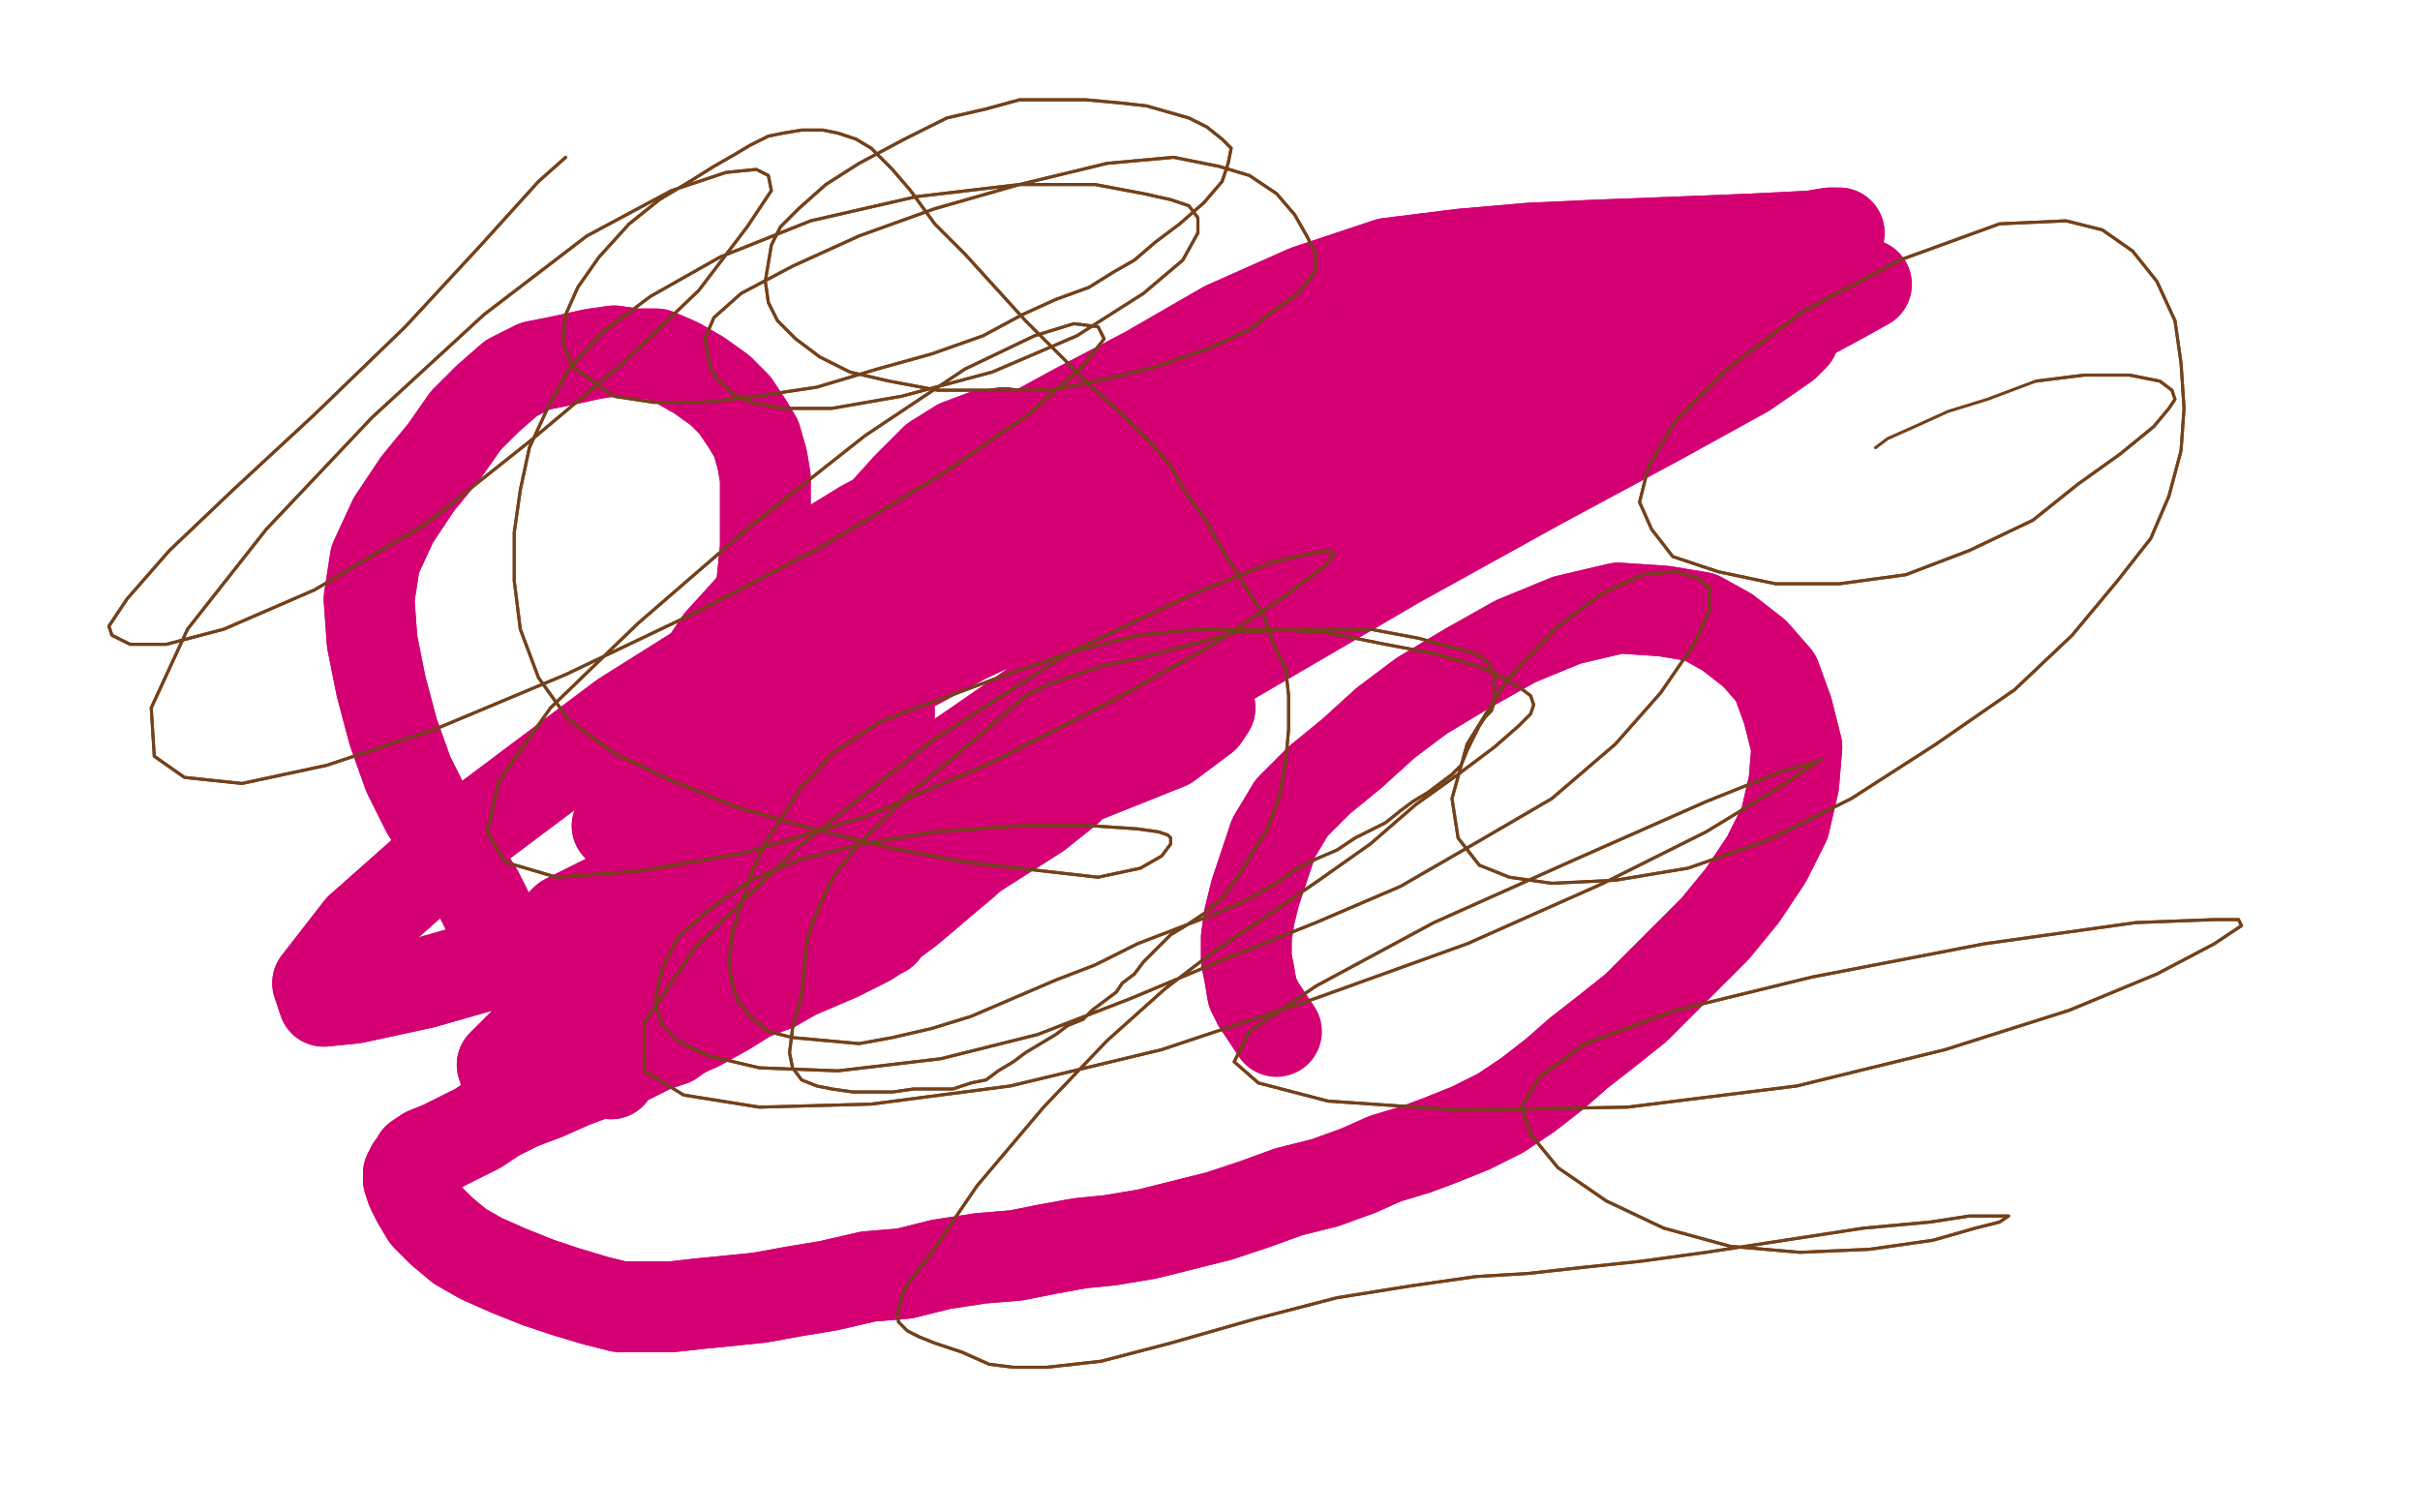 <?xml version="1.0" standalone="no"?>
<!DOCTYPE svg PUBLIC "-//W3C//DTD SVG 1.1//EN"
"http://www.w3.org/Graphics/SVG/1.1/DTD/svg11.dtd">

<svg width="800" height="500" version="1.1" xmlns="http://www.w3.org/2000/svg" xmlns:xlink="http://www.w3.org/1999/xlink" style="stroke-antialiasing: false"><desc>This SVG has been created on https://colorillo.com/</desc><rect x='0' y='0' width='800' height='500' style='fill: rgb(255,255,255); stroke-width:0' /><polyline points="202,355 202,355 202,355 201,354 201,354 200,353 200,353 199,352 199,352 198,352 198,352 198,352 198,352 197,352 197,352 197,351 196,351 194,349 191,346 186,339 182,332 178,325 172,318 167,311 162,303 158,295 153,287 148,279 141,268 135,256 130,242 126,227 123,212 122,198 124,185 130,172 138,160 147,149 154,139 161,132 169,125 177,121 187,119 196,117 203,116 210,117 217,117 224,120 231,124 238,129 243,134 247,140 250,145 252,152 253,158 253,164 253,172 253,181 252,191 251,200 250,206 249,212 249,217 249,221 249,225 249,228 249,229 249,230 250,228 253,224 256,217 262,207 272,195 281,184 291,171 300,161 309,152 317,147 325,144 332,143 338,144 344,146 351,147 359,152 367,157 372,163 377,167 380,173 382,179 382,186 381,193 378,202 375,212 371,221 367,231 361,240 354,248 346,256 339,264 332,271 326,278 319,285 313,290 306,296 300,301 296,304 293,306 292,308 290,309 287,311 283,313 277,316 270,319 263,322 256,326 248,329 240,334 231,339 222,343 216,346 212,348 210,349 208,350 203,352 197,355 189,358 180,362 172,365 164,369 158,373 152,376 146,379 141,381 138,383 137,385 136,386 136,387 135,388 135,390 136,393 138,397 141,402 146,407 152,412 159,416 168,420 178,424 187,427 197,430 205,432 212,432 222,432 231,431 241,430 251,429 262,427 274,425 287,422 299,421 311,418 324,416 336,415 346,413 357,411 367,410 379,408 391,405 403,402 415,398 426,394 438,391 449,387 458,383 468,380 476,377 486,373 496,368 505,362 514,355 522,348 531,341 541,333 549,325 558,316 567,307 576,296 584,284 590,272 593,259 594,247 591,235 587,224 580,216 571,209 562,204 550,202 535,201 518,205 501,212 485,221 470,230 458,239 447,249 436,258 427,267 421,277 418,286 415,295 413,303 412,310 412,317 413,322 414,328 416,332" style="fill: none; stroke: #d40073; stroke-width: 30; stroke-linejoin: round; stroke-linecap: round; stroke-antialiasing: false; stroke-antialias: 0; opacity: 1.0"/>
<polyline points="202,355 202,355 202,355 201,354 201,354 200,353 200,353 199,352 199,352 198,352 198,352 198,352 198,352 197,352 197,351 196,351 194,349 191,346 186,339 182,332 178,325 172,318 167,311 162,303 158,295 153,287 148,279 141,268 135,256 130,242 126,227 123,212 122,198 124,185 130,172 138,160 147,149 154,139 161,132 169,125 177,121 187,119 196,117 203,116 210,117 217,117 224,120 231,124 238,129 243,134 247,140 250,145 252,152 253,158 253,164 253,172 253,181 252,191 251,200 250,206 249,212 249,217 249,221 249,225 249,228 249,229 249,230 250,228 253,224 256,217 262,207 272,195 281,184 291,171 300,161 309,152 317,147 325,144 332,143 338,144 344,146 351,147 359,152 367,157 372,163 377,167 380,173 382,179 382,186 381,193 378,202 375,212 371,221 367,231 361,240 354,248 346,256 339,264 332,271 326,278 319,285 313,290 306,296 300,301 296,304 293,306 292,308 290,309 287,311 283,313 277,316 270,319 263,322 256,326 248,329 240,334 231,339 222,343 216,346 212,348 210,349 208,350 203,352 197,355 189,358 180,362 172,365 164,369 158,373 152,376 146,379 141,381 138,383 137,385 136,386 136,387 135,388 135,390 136,393 138,397 141,402 146,407 152,412 159,416 168,420 178,424 187,427 197,430 205,432 212,432 222,432 231,431 241,430 251,429 262,427 274,425 287,422 299,421 311,418 324,416 336,415 346,413 357,411 367,410 379,408 391,405 403,402 415,398 426,394 438,391 449,387 458,383 468,380 476,377 486,373 496,368 505,362 514,355 522,348 531,341 541,333 549,325 558,316 567,307 576,296 584,284 590,272 593,259 594,247 591,235 587,224 580,216 571,209 562,204 550,202 535,201 518,205 501,212 485,221 470,230 458,239 447,249 436,258 427,267 421,277 418,286 415,295 413,303 412,310 412,317 413,322 414,328 416,332 420,338 422,341" style="fill: none; stroke: #d40073; stroke-width: 30; stroke-linejoin: round; stroke-linecap: round; stroke-antialiasing: false; stroke-antialias: 0; opacity: 1.0"/>
<polyline points="608,77 608,77 608,77 605,77 605,77 599,78 599,78 579,79 579,79 554,80 554,80 528,81 528,81 506,82 483,84 459,87 432,96 405,108 379,123 356,135 334,147 315,158 298,167 285,174 272,182 259,191 248,201" style="fill: none; stroke: #d40073; stroke-width: 30; stroke-linejoin: round; stroke-linecap: round; stroke-antialiasing: false; stroke-antialias: 0; opacity: 1.0"/>
<polyline points="608,77 608,77 608,77 605,77 605,77 599,78 599,78 579,79 579,79 554,80 554,80 528,81 506,82 483,84 459,87 432,96 405,108 379,123 356,135 334,147 315,158 298,167 285,174 272,182 259,191 248,201 238,212 230,224 221,239 212,258 211,260" style="fill: none; stroke: #d40073; stroke-width: 30; stroke-linejoin: round; stroke-linecap: round; stroke-antialiasing: false; stroke-antialias: 0; opacity: 1.0"/>
<polyline points="617,94 617,94 617,94 608,99 608,99 595,106 595,106 574,117 574,117 539,134 497,153 450,174 399,200 348,229 303,260 265,289 239,315 222,335 216,344 216,346 222,344 233,336 255,318 288,295 325,269 366,242 414,214 462,186 509,160 548,139 577,123 590,114 593,111 587,112 570,114 535,120 489,133 433,154 368,182 302,215 246,246 212,267 204,273 216,268 256,245 319,211 394,176 468,142 531,117 573,101 592,92 594,91 585,92 562,94 518,100 463,114 402,134 342,160 290,186 250,211 226,231 217,241 220,242 235,235 266,219 313,195 361,172 403,152 435,139 453,130 459,127 457,127 447,128 424,132 382,144 330,166 268,198 206,237 154,276 119,307 105,325 107,331 117,330 140,325 175,315 218,302 265,287 313,272 356,258 386,246 398,237 400,234 396,234 383,237 350,249 301,269 252,294 209,319 179,339 166,352 167,355 179,352 204,342 243,323 285,302 321,283 343,269 353,261 353,258 349,256 337,256 312,258 272,267 231,283 201,297 187,304 186,305 193,302 208,295 235,279 266,261 286,247 294,239 294,235 290,234 283,234 271,238 256,245" style="fill: none; stroke: #d40073; stroke-width: 30; stroke-linejoin: round; stroke-linecap: round; stroke-antialiasing: false; stroke-antialias: 0; opacity: 1.0"/>
<polyline points="617,94 617,94 617,94 608,99 608,99 595,106 595,106 574,117 539,134 497,153 450,174 399,200 348,229 303,260 265,289 239,315 222,335 216,344 216,346 222,344 233,336 255,318 288,295 325,269 366,242 414,214 462,186 509,160 548,139 577,123 590,114 593,111 587,112 570,114 535,120 489,133 433,154 368,182 302,215 246,246 212,267 204,273 216,268 256,245 319,211 394,176 468,142 531,117 573,101 592,92 594,91 585,92 562,94 518,100 463,114 402,134 342,160 290,186 250,211 226,231 217,241 220,242 235,235 266,219 313,195 361,172 403,152 435,139 453,130 459,127 457,127 447,128 424,132 382,144 330,166 268,198 206,237 154,276 119,307 105,325 107,331 117,330 140,325 175,315 218,302 265,287 313,272 356,258 386,246 398,237 400,234 396,234 383,237 350,249 301,269 252,294 209,319 179,339 166,352 167,355 179,352 204,342 243,323 285,302 321,283 343,269 353,261 353,258 349,256 337,256 312,258 272,267 231,283 201,297 187,304 186,305 193,302 208,295 235,279 266,261 286,247 294,239 294,235 290,234 283,234 271,238 256,245 240,253 230,260" style="fill: none; stroke: #d40073; stroke-width: 30; stroke-linejoin: round; stroke-linecap: round; stroke-antialiasing: false; stroke-antialias: 0; opacity: 1.0"/>
<polyline points="187,52 178,60 178,60 159,81 159,81 134,108 134,108 104,137 104,137 77,162 77,162 56,182 56,182 42,198 42,198 36,207 37,210 43,213 55,213 74,208 104,195 141,173 175,146 206,120 231,96 247,75 255,63 254,58 250,56 240,57 222,63 194,78 160,104 123,138 88,175 62,208 50,234 51,250 61,257 80,259 108,253 144,241 187,223 231,202 273,180 311,157 340,137 358,121 365,112 363,108 355,107 342,111 319,122 286,144 248,174 211,206 182,234 165,258 161,275 167,285 184,290 211,288 246,282 286,270 328,252 369,231 401,213 425,197 438,187 441,183 439,182 433,183 420,186 393,197 353,216 308,245 264,280 230,313 213,338 213,354 226,362 251,366 288,365 334,359 384,347 435,330 485,312 530,292 564,275 587,261 599,253 602,251 600,252 589,255 564,265 521,284 474,305 435,326 413,341 408,351 416,358 439,364 483,367 538,366 594,359 643,347 684,334 713,322 732,312 741,306 740,304 732,304 706,305 656,312 599,323 554,334 524,345 509,356 503,366 506,375 515,386 531,397 550,406 572,412 595,414 618,413 639,410 653,406 661,404 664,402 664,402 660,402 651,402 638,404 616,406 590,410 564,414 542,417 523,419 505,421 488,422 467,425 442,429 415,436 387,444 364,450 346,452 335,452 327,451 318,447 309,444 304,442 300,440 297,437 297,433 299,426 308,414 323,392 345,366 366,344 385,327 402,314 420,302 436,291 453,279 468,266 482,256 494,247 502,240 506,236 507,233 506,230 502,227 497,224 488,220 474,216 458,213 438,209 418,208 397,208 376,210 353,216 330,224 314,230 300,235 290,239 283,244 278,247 274,250 271,254 265,260 260,268 254,277 249,287 245,299 242,309 241,318 242,325 244,331 248,336 254,341 262,343 273,344 284,345 295,343 308,340 321,336 335,330 349,324 362,319 376,312 389,307 402,302 413,297 422,292 429,287 435,284 442,281 448,277 452,275 458,272 463,268 467,265 472,262 476,259 480,256 483,253 485,248 487,244 489,240 491,237 493,235 494,232 494,228 494,225 494,223 492,219 488,216 480,214 469,211 453,208 432,208 409,209 390,214 375,218 365,220 356,223 347,226 339,230 331,237 318,248 300,263 284,279 276,289 272,297 269,304 267,310 266,319 265,329 262,340 261,348 262,353 265,357 270,359 275,360 282,361 288,361 295,361 302,360 309,360 315,360 321,358 326,357 330,354 335,351 339,348 344,345 349,342 353,339 358,337 361,334 365,331 369,328 371,325 375,322 378,318 382,314 387,309 392,306 398,302 404,297 409,290 414,282 419,274 423,263 425,252 426,241 426,230 425,221 421,213 418,204 413,196 408,188 403,180 398,171 392,163 387,154 380,146 371,137 361,128 350,117 339,106 329,95 319,84 309,74 301,63 295,56 288,49 283,46 277,44 272,43 265,43 259,44 254,45 248,48 243,51 236,55 228,60 218,66 208,74 198,85 191,95 187,104 186,113 189,121 203,131 216,133 233,133 250,131 270,128 290,122 308,117 325,111 338,104 349,99 360,95 368,90 375,86 382,80 390,74 398,67 404,60 406,54 407,49 404,46 399,42 393,39 379,35 370,34 359,33 347,33 337,33 326,36 313,39 299,46 284,54 273,61 264,69 258,75 255,81 254,87 253,93 254,100 257,106 263,112 271,118 281,123 294,126 310,129 328,129 347,129 367,125 383,121 400,115 413,109 422,102 429,97 433,92 435,89 435,84 432,78 428,71 422,64 413,58 403,55 388,52 366,54 337,61 309,69 284,78 262,88 245,97 236,105 233,112 234,117 235,122 237,125 242,130 248,133 259,135 275,135 298,131 328,123 356,111 378,97 391,86 396,77 396,72 393,68 387,66 378,64 362,61 337,61 303,65 268,73 238,85 215,98 199,110 188,122 181,135 175,148 172,162 170,176 170,192 172,208 178,224 188,238 203,249 222,258 244,267 269,274 293,280 319,285 363,290 377,287 384,283 387,279 387,277 386,276 383,275 376,274 361,273 337,273 309,275 285,279 265,284 248,291 234,301 224,310 219,320 217,328 217,333 219,339 224,344 234,349 251,353 277,354 311,350 343,342 374,330 405,317 435,305 463,293 489,278 513,264 534,246 549,229 560,213 565,202 565,194 561,191 554,189 543,190 530,196 515,207 498,225 485,246 480,264 482,277 489,286 499,290 513,292 534,291 558,287 584,278 612,264 640,246 666,228 685,210 700,192 711,178 717,164 721,149 722,135 721,120 719,106 713,93 705,83 695,76 683,73 661,74 628,86 596,103 571,122 554,139 545,154 542,166 546,175 553,184 568,189 587,193 608,193 630,190 651,182 672,172 687,160 701,150 712,141 717,135 719,132 718,129 714,126 704,124 689,124 673,126" style="fill: none; stroke: #74411a; stroke-width: 1; stroke-linejoin: round; stroke-linecap: round; stroke-antialiasing: false; stroke-antialias: 0; opacity: 1.0"/>
<polyline points="187,52 178,60 178,60 159,81 159,81 134,108 134,108 104,137 104,137 77,162 77,162 56,182 56,182 42,198 36,207 37,210 43,213 55,213 74,208 104,195 141,173 175,146 206,120 231,96 247,75 255,63 254,58 250,56 240,57 222,63 194,78 160,104 123,138 88,175 62,208 50,234 51,250 61,257 80,259 108,253 144,241 187,223 231,202 273,180 311,157 340,137 358,121 365,112 363,108 355,107 342,111 319,122 286,144 248,174 211,206 182,234 165,258 161,275 167,285 184,290 211,288 246,282 286,270 328,252 369,231 401,213 425,197 438,187 441,183 439,182 433,183 420,186 393,197 353,216 308,245 264,280 230,313 213,338 213,354 226,362 251,366 288,365 334,359 384,347 435,330 485,312 530,292 564,275 587,261 599,253 602,251 600,252 589,255 564,265 521,284 474,305 435,326 413,341 408,351 416,358 439,364 483,367 538,366 594,359 643,347 684,334 713,322 732,312 741,306 740,304 732,304 706,305 656,312 599,323 554,334 524,345 509,356 503,366 506,375 515,386 531,397 550,406 572,412 595,414 618,413 639,410 653,406 661,404 664,402 664,402 660,402 651,402 638,404 616,406 590,410 564,414 542,417 523,419 505,421 488,422 467,425 442,429 415,436 387,444 364,450 346,452 335,452 327,451 318,447 309,444 304,442 300,440 297,437 297,433 299,426 308,414 323,392 345,366 366,344 385,327 402,314 420,302 436,291 453,279 468,266 482,256 494,247 502,240 506,236 507,233 506,230 502,227 497,224 488,220 474,216 458,213 438,209 418,208 397,208 376,210 353,216 330,224 314,230 300,235 290,239 283,244 278,247 274,250 271,254 265,260 260,268 254,277 249,287 245,299 242,309 241,318 242,325 244,331 248,336 254,341 262,343 273,344 284,345 295,343 308,340 321,336 335,330 349,324 362,319 376,312 389,307 402,302 413,297 422,292 429,287 435,284 442,281 448,277 452,275 458,272 463,268 467,265 472,262 476,259 480,256 483,253 485,248 487,244 489,240 491,237 493,235 494,232 494,228 494,225 494,223 492,219 488,216 480,214 469,211 453,208 432,208 409,209 390,214 375,218 365,220 356,223 347,226 339,230 331,237 318,248 300,263 284,279 276,289 272,297 269,304 267,310 266,319 265,329 262,340 261,348 262,353 265,357 270,359 275,360 282,361 288,361 295,361 302,360 309,360 315,360 321,358 326,357 330,354 335,351 339,348 344,345 349,342 353,339 358,337 361,334 365,331 369,328 371,325 375,322 378,318 382,314 387,309 392,306 398,302 404,297 409,290 414,282 419,274 423,263 425,252 426,241 426,230 425,221 421,213 418,204 413,196 408,188 403,180 398,171 392,163 387,154 380,146 371,137 361,128 350,117 339,106 329,95 319,84 309,74 301,63 295,56 288,49 283,46 277,44 272,43 265,43 259,44 254,45 248,48 243,51 236,55 228,60 218,66 208,74 198,85 191,95 187,104 186,113 189,121 203,131 216,133 233,133 250,131 270,128 290,122 308,117 325,111 338,104 349,99 360,95 368,90 375,86 382,80 390,74 398,67 404,60 406,54 407,49 404,46 399,42 393,39 379,35 370,34 359,33 347,33 337,33 326,36 313,39 299,46 284,54 273,61 264,69 258,75 255,81 254,87 253,93 254,100 257,106 263,112 271,118 281,123 294,126 310,129 328,129 347,129 367,125 383,121 400,115 413,109 422,102 429,97 433,92 435,89 435,84 432,78 428,71 422,64 413,58 403,55 388,52 366,54 337,61 309,69 284,78 262,88 245,97 236,105 233,112 234,117 235,122 237,125 242,130 248,133 259,135 275,135 298,131 328,123 356,111 378,97 391,86 396,77 396,72 393,68 387,66 378,64 362,61 337,61 303,65 268,73 238,85 215,98 199,110 188,122 181,135 175,148 172,162 170,176 170,192 172,208 178,224 188,238 203,249 222,258 244,267 269,274 293,280 319,285 363,290 377,287 384,283 387,279 387,277 386,276 383,275 376,274 361,273 337,273 309,275 285,279 265,284 248,291 234,301 224,310 219,320 217,328 217,333 219,339 224,344 234,349 251,353 277,354 311,350 343,342 374,330 405,317 435,305 463,293 489,278 513,264 534,246 549,229 560,213 565,202 565,194 561,191 554,189 543,190 530,196 515,207 498,225 485,246 480,264 482,277 489,286 499,290 513,292 534,291 558,287 584,278 612,264 640,246 666,228 685,210 700,192 711,178 717,164 721,149 722,135 721,120 719,106 713,93 705,83 695,76 683,73 661,74 628,86 596,103 571,122 554,139 545,154 542,166 546,175 553,184 568,189 587,193 608,193 630,190 651,182 672,172 687,160 701,150 712,141 717,135 719,132 718,129 714,126 704,124 689,124 673,126 657,132 644,136 633,141 624,145 620,148" style="fill: none; stroke: #74411a; stroke-width: 1; stroke-linejoin: round; stroke-linecap: round; stroke-antialiasing: false; stroke-antialias: 0; opacity: 1.0"/>
</svg>

